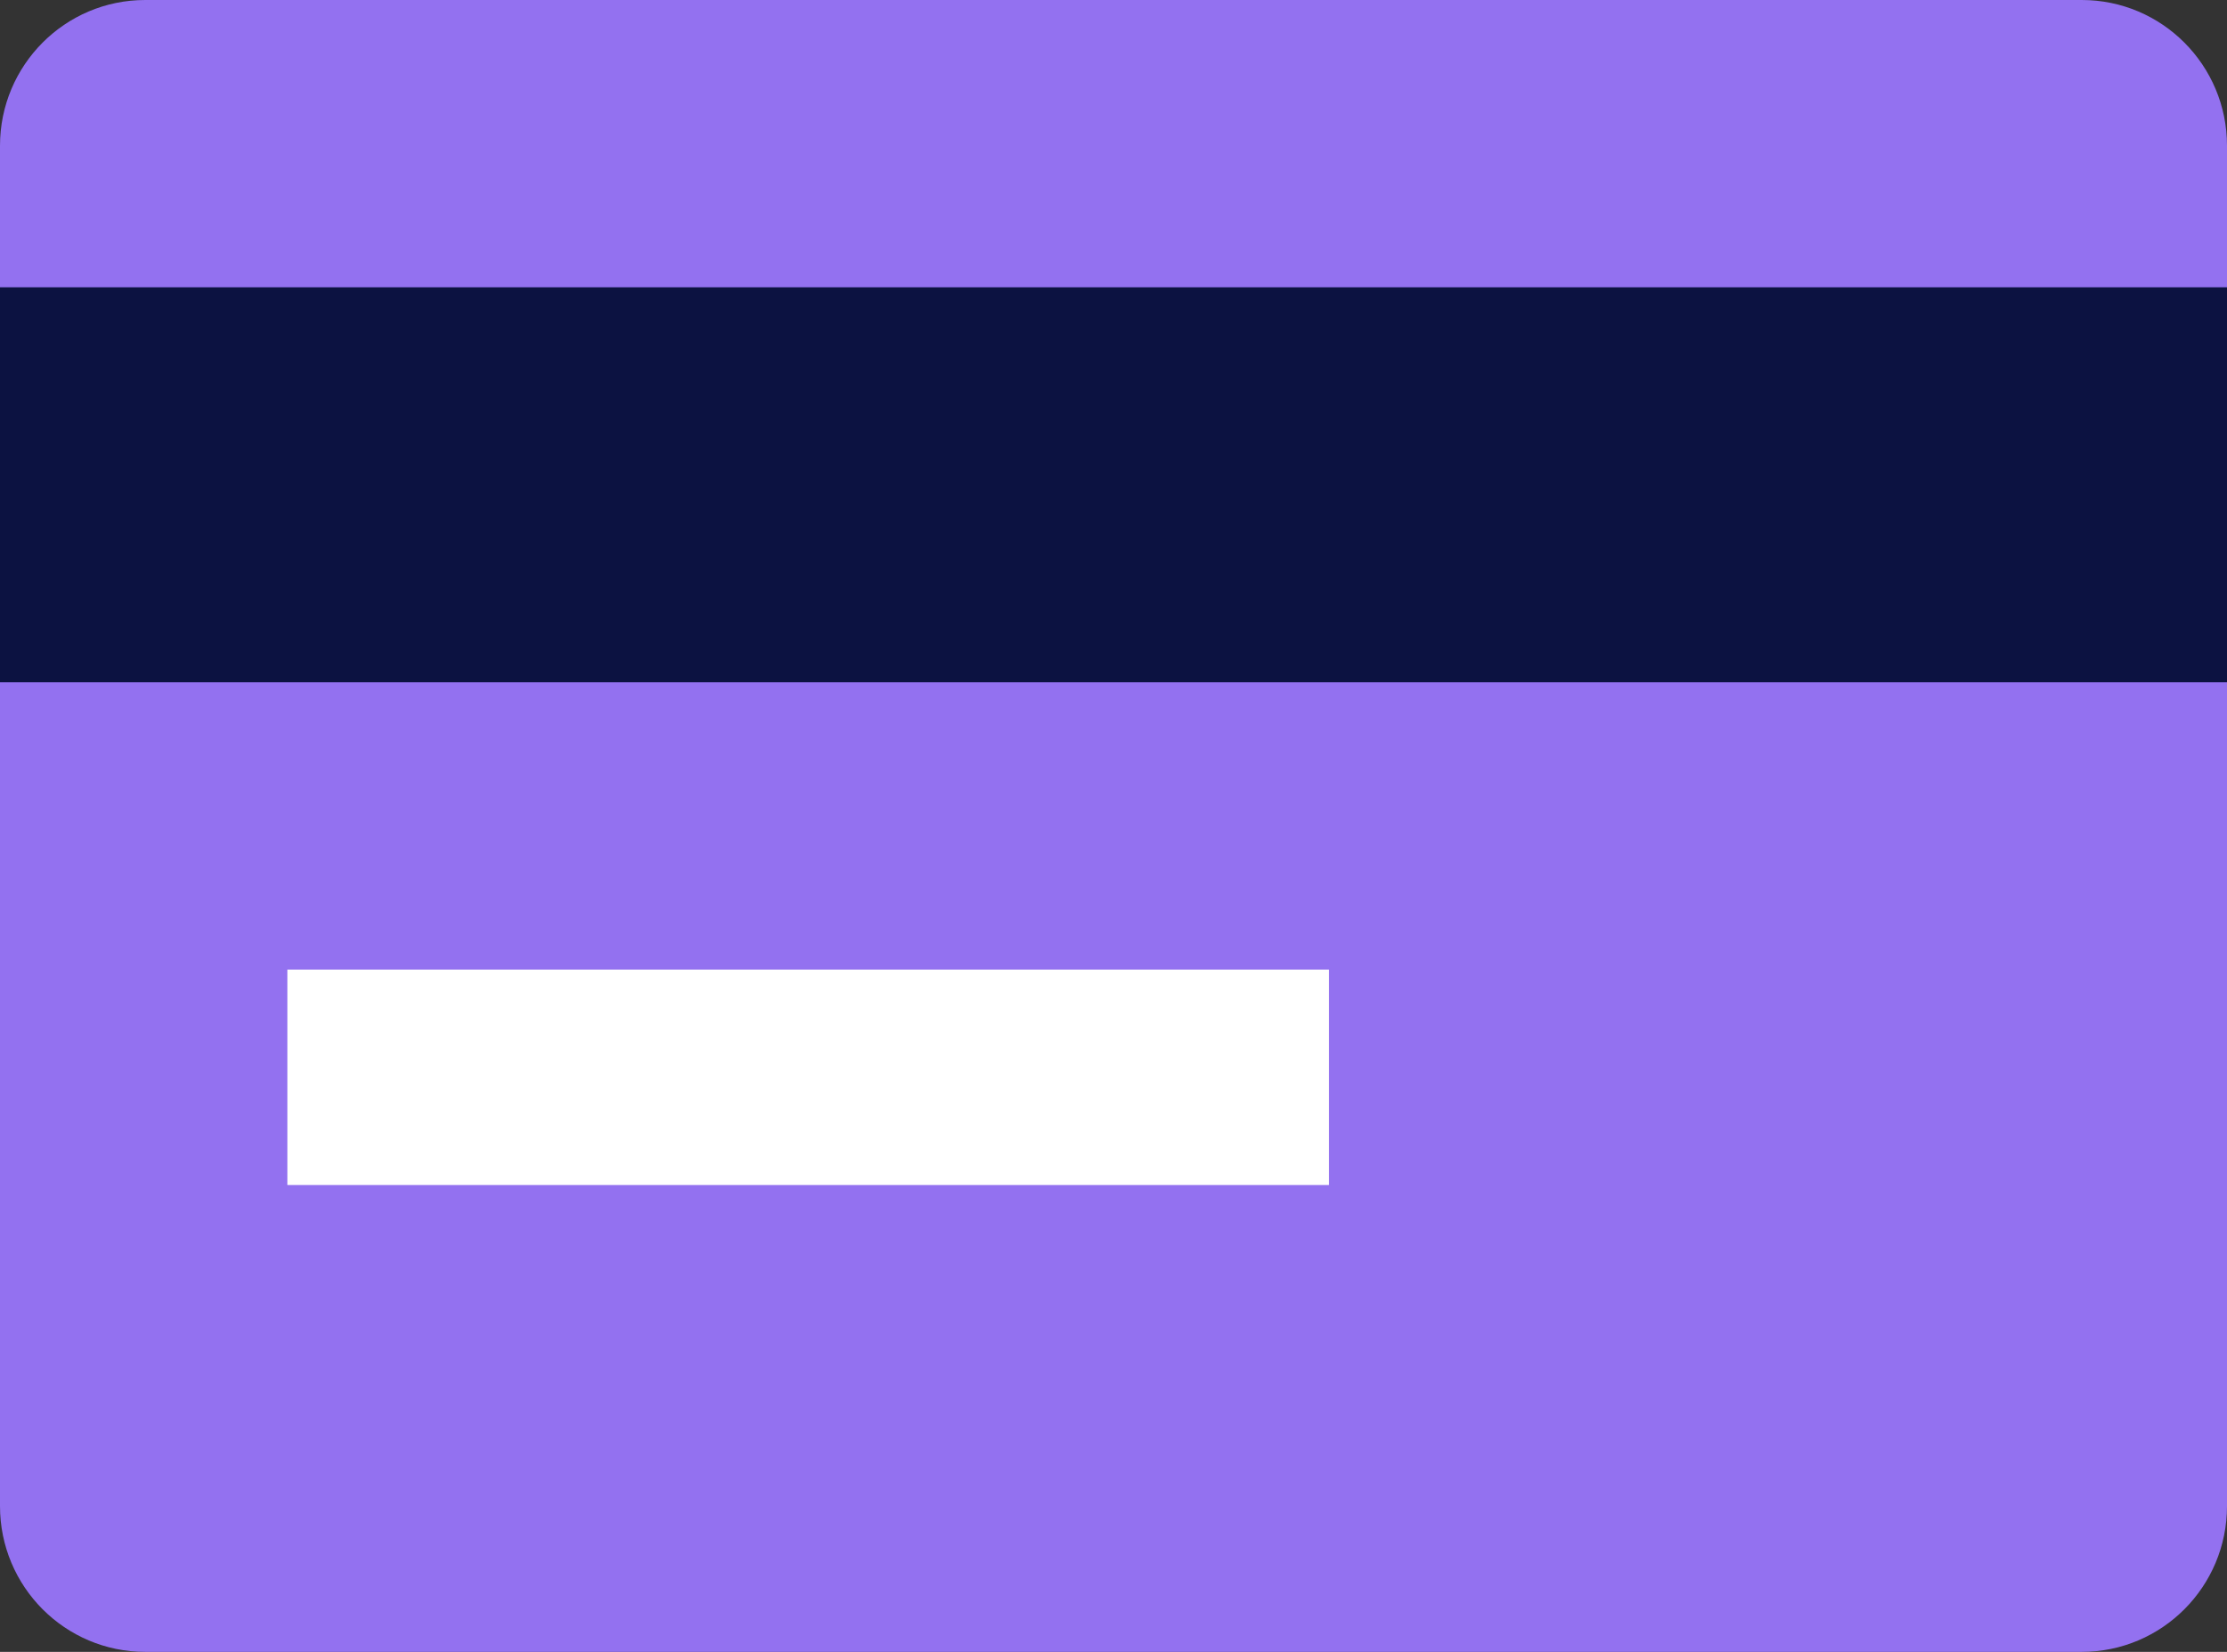 <?xml version="1.0" encoding="UTF-8"?>
<svg width="62px" height="46px" viewBox="0 0 62 46" version="1.1" xmlns="http://www.w3.org/2000/svg" xmlns:xlink="http://www.w3.org/1999/xlink">
    <rect x="0" y="0" width="62" height="46" fill="#333333" stroke="none"/>
    <!-- Generator: Sketch 64 (93537) - https://sketch.com -->
    <title>navod-3</title>
    <desc>Created with Sketch.</desc>
    <g id="All-desktop-v03-Copy" stroke="none" stroke-width="1" fill="none" fill-rule="evenodd">
        <g id="Radosť-v05-1" transform="translate(-921, -4546)" fill-rule="nonzero">
            <g id="navod-3" transform="translate(921, 4546)">
                <g id="credit-card">
                    <path d="M57.957,46 L4.043,46 C1.81,46 0,44.183 0,41.941 L0,4.059 C0,1.817 1.81,0 4.043,0 L57.957,0 C60.19,0 62,1.817 62,4.059 L62,41.941 C62,44.183 60.19,46 57.957,46 Z" id="Path" fill="#9371F0"></path>
                    <rect id="Rectangle" fill="#0C1241" x="0" y="8" width="62" height="11"></rect>
                    <rect id="Rectangle" fill="#FFFFFF" x="8" y="27" width="29" height="6"></rect>
                </g>
            </g>
        </g>
    </g>
</svg>